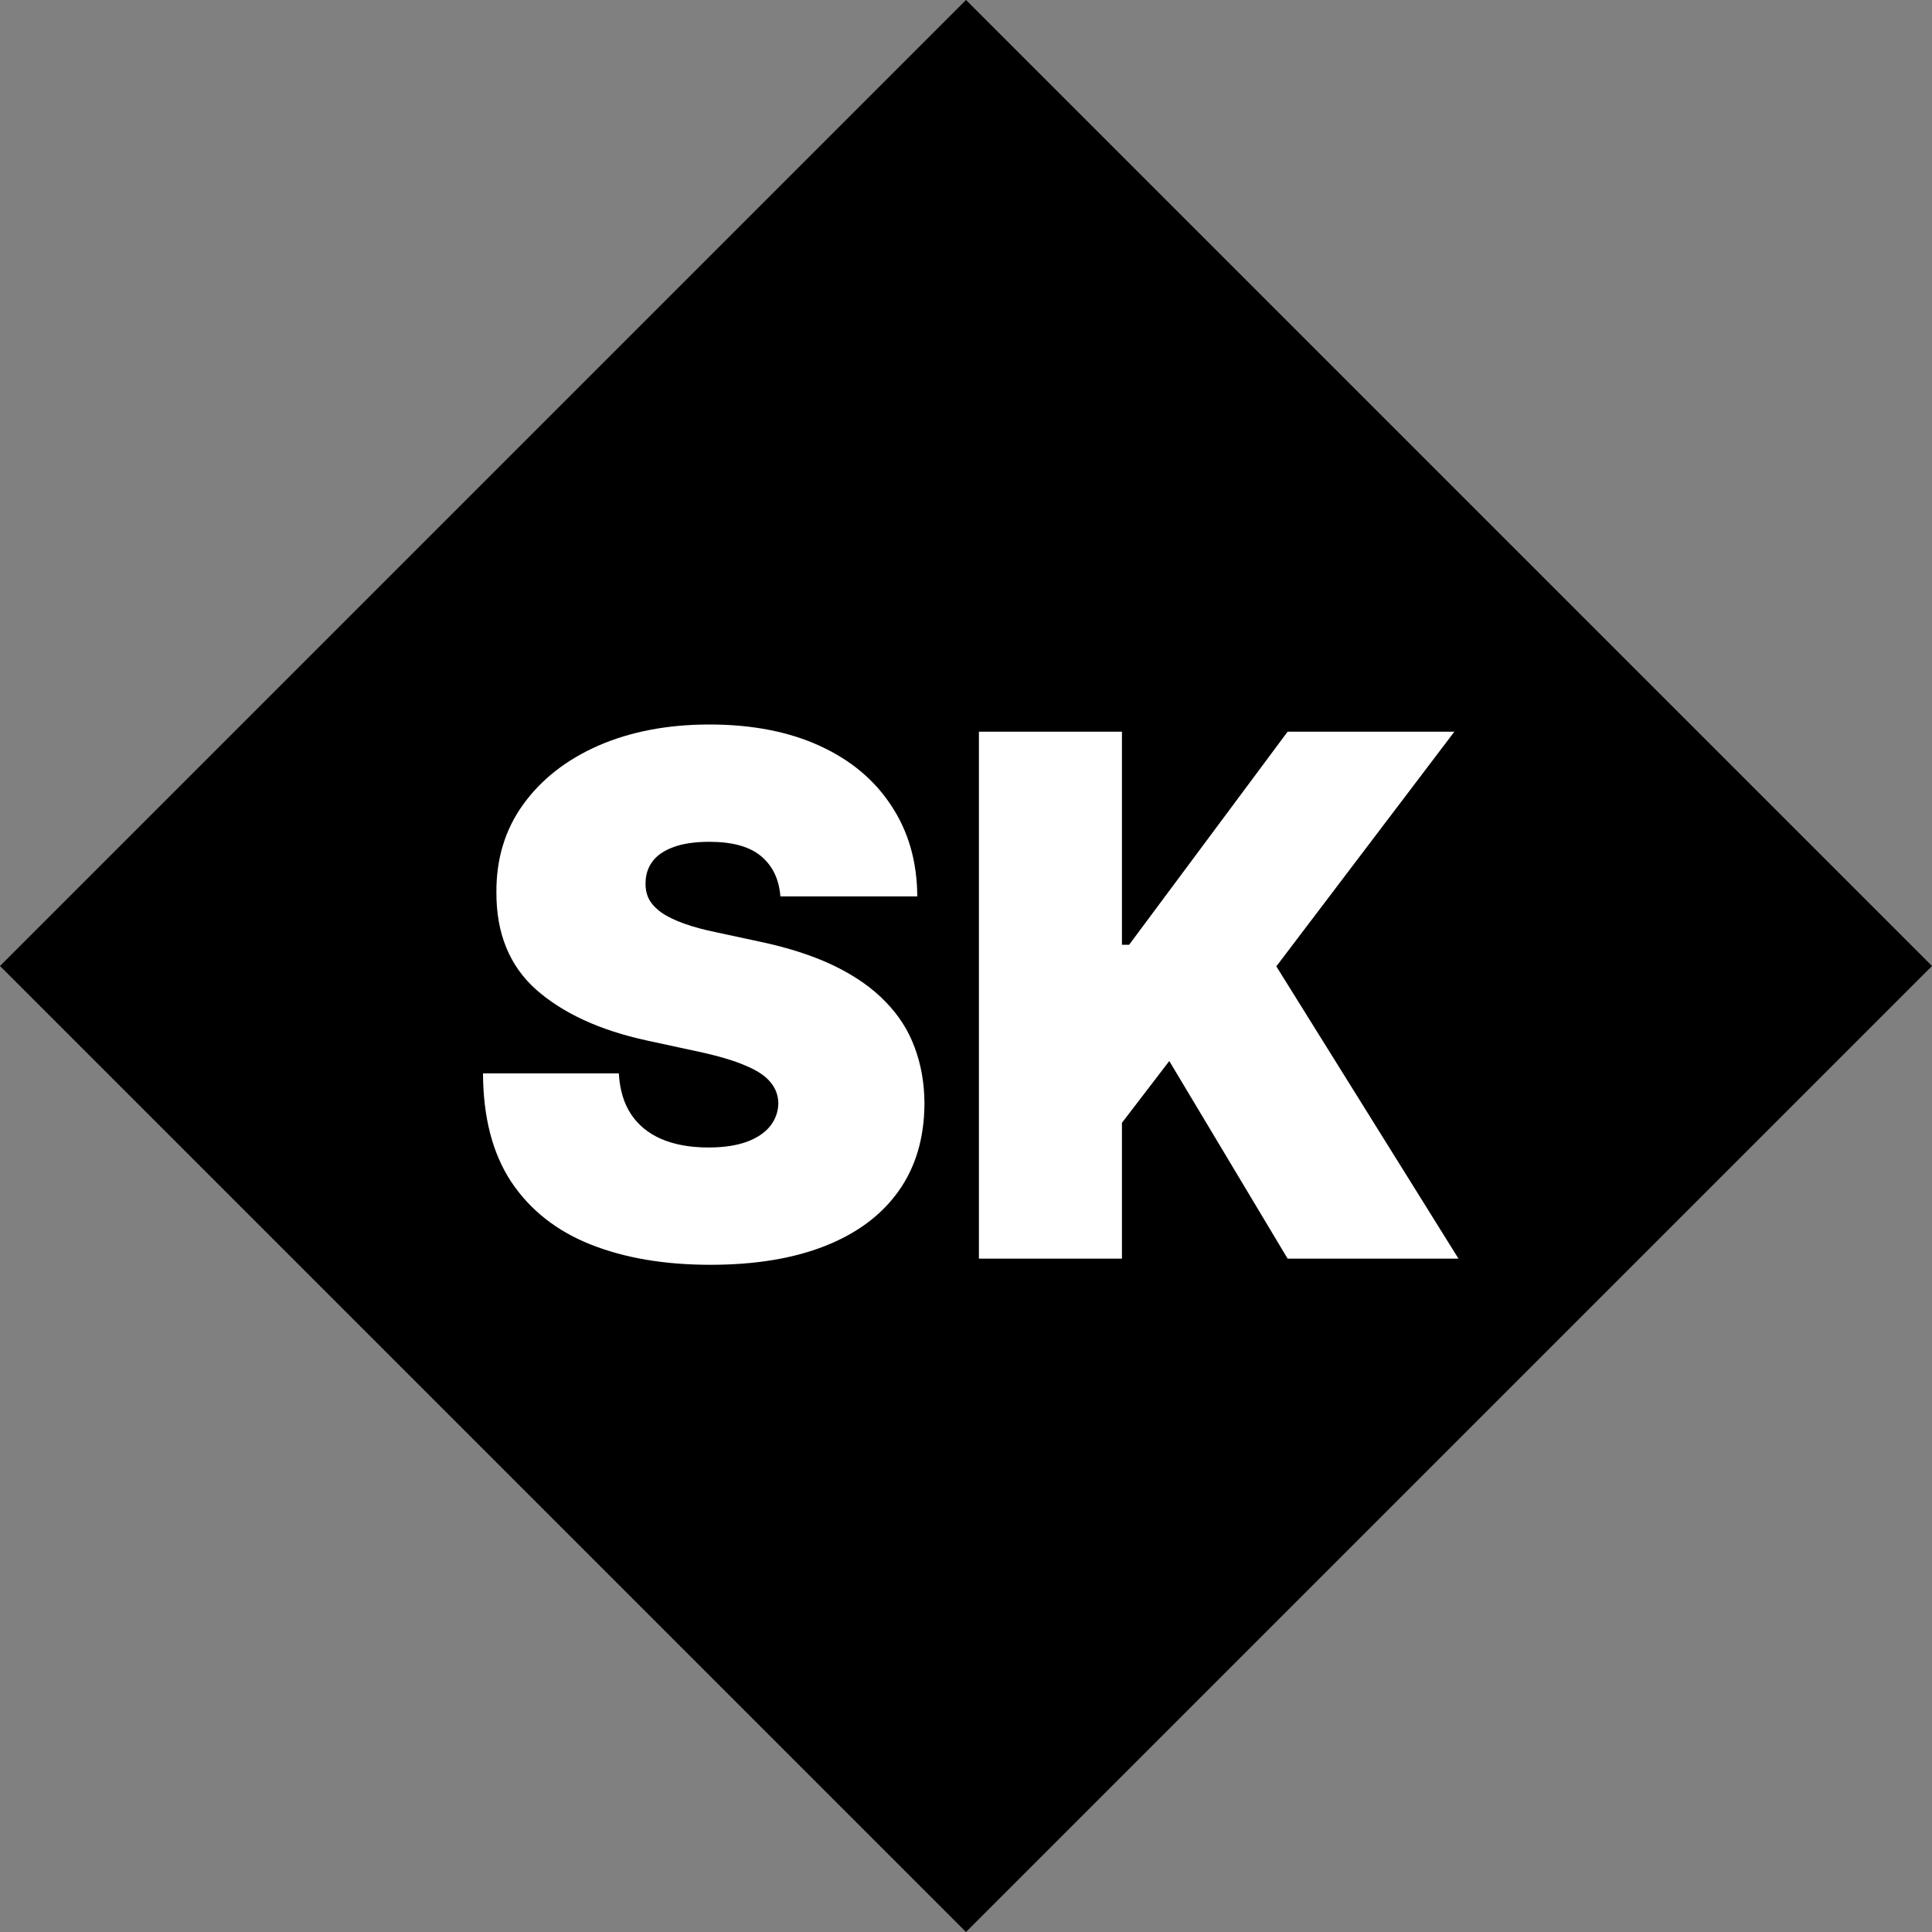 <svg width="32" height="32" viewBox="0 0 32 32" fill="none" xmlns="http://www.w3.org/2000/svg">
<rect x="0" y="0" width="32" height="32" fill="#808080" stroke="none"/>
<path d="M0 16L16 0L32 16L16 32L0 16Z" fill="black"/>
<path d="M12.926 14.847C12.903 14.562 12.797 14.341 12.607 14.182C12.419 14.023 12.133 13.943 11.75 13.943C11.506 13.943 11.305 13.973 11.149 14.033C10.996 14.089 10.882 14.168 10.808 14.267C10.734 14.367 10.696 14.48 10.693 14.608C10.688 14.713 10.706 14.808 10.749 14.893C10.794 14.976 10.865 15.051 10.962 15.119C11.058 15.185 11.182 15.244 11.332 15.298C11.483 15.352 11.662 15.401 11.869 15.443L12.585 15.597C13.068 15.699 13.482 15.834 13.825 16.001C14.169 16.169 14.45 16.366 14.669 16.594C14.888 16.818 15.048 17.071 15.151 17.352C15.256 17.634 15.31 17.94 15.312 18.273C15.31 18.847 15.166 19.332 14.882 19.73C14.598 20.128 14.192 20.43 13.663 20.638C13.138 20.845 12.506 20.949 11.767 20.949C11.008 20.949 10.347 20.837 9.781 20.612C9.219 20.388 8.781 20.043 8.469 19.577C8.159 19.108 8.003 18.509 8 17.778H10.25C10.264 18.046 10.331 18.27 10.45 18.452C10.57 18.634 10.737 18.771 10.953 18.865C11.172 18.959 11.432 19.006 11.733 19.006C11.986 19.006 12.197 18.974 12.368 18.912C12.538 18.849 12.668 18.763 12.756 18.652C12.844 18.541 12.889 18.415 12.892 18.273C12.889 18.139 12.845 18.023 12.76 17.923C12.678 17.821 12.541 17.73 12.351 17.651C12.161 17.568 11.903 17.491 11.579 17.421L10.71 17.233C9.938 17.065 9.328 16.785 8.882 16.393C8.439 15.999 8.219 15.46 8.222 14.778C8.219 14.224 8.366 13.74 8.665 13.325C8.966 12.908 9.382 12.582 9.913 12.349C10.447 12.117 11.06 12 11.75 12C12.454 12 13.064 12.118 13.578 12.354C14.092 12.589 14.489 12.922 14.767 13.351C15.048 13.777 15.19 14.276 15.193 14.847H12.926Z" fill="white"/>
<path d="M16.214 20.847V12.119H18.583V15.648H18.702L21.327 12.119H24.089L21.14 16.006L24.157 20.847H21.327L19.367 17.574L18.583 18.597V20.847H16.214Z" fill="white"/>
</svg>
